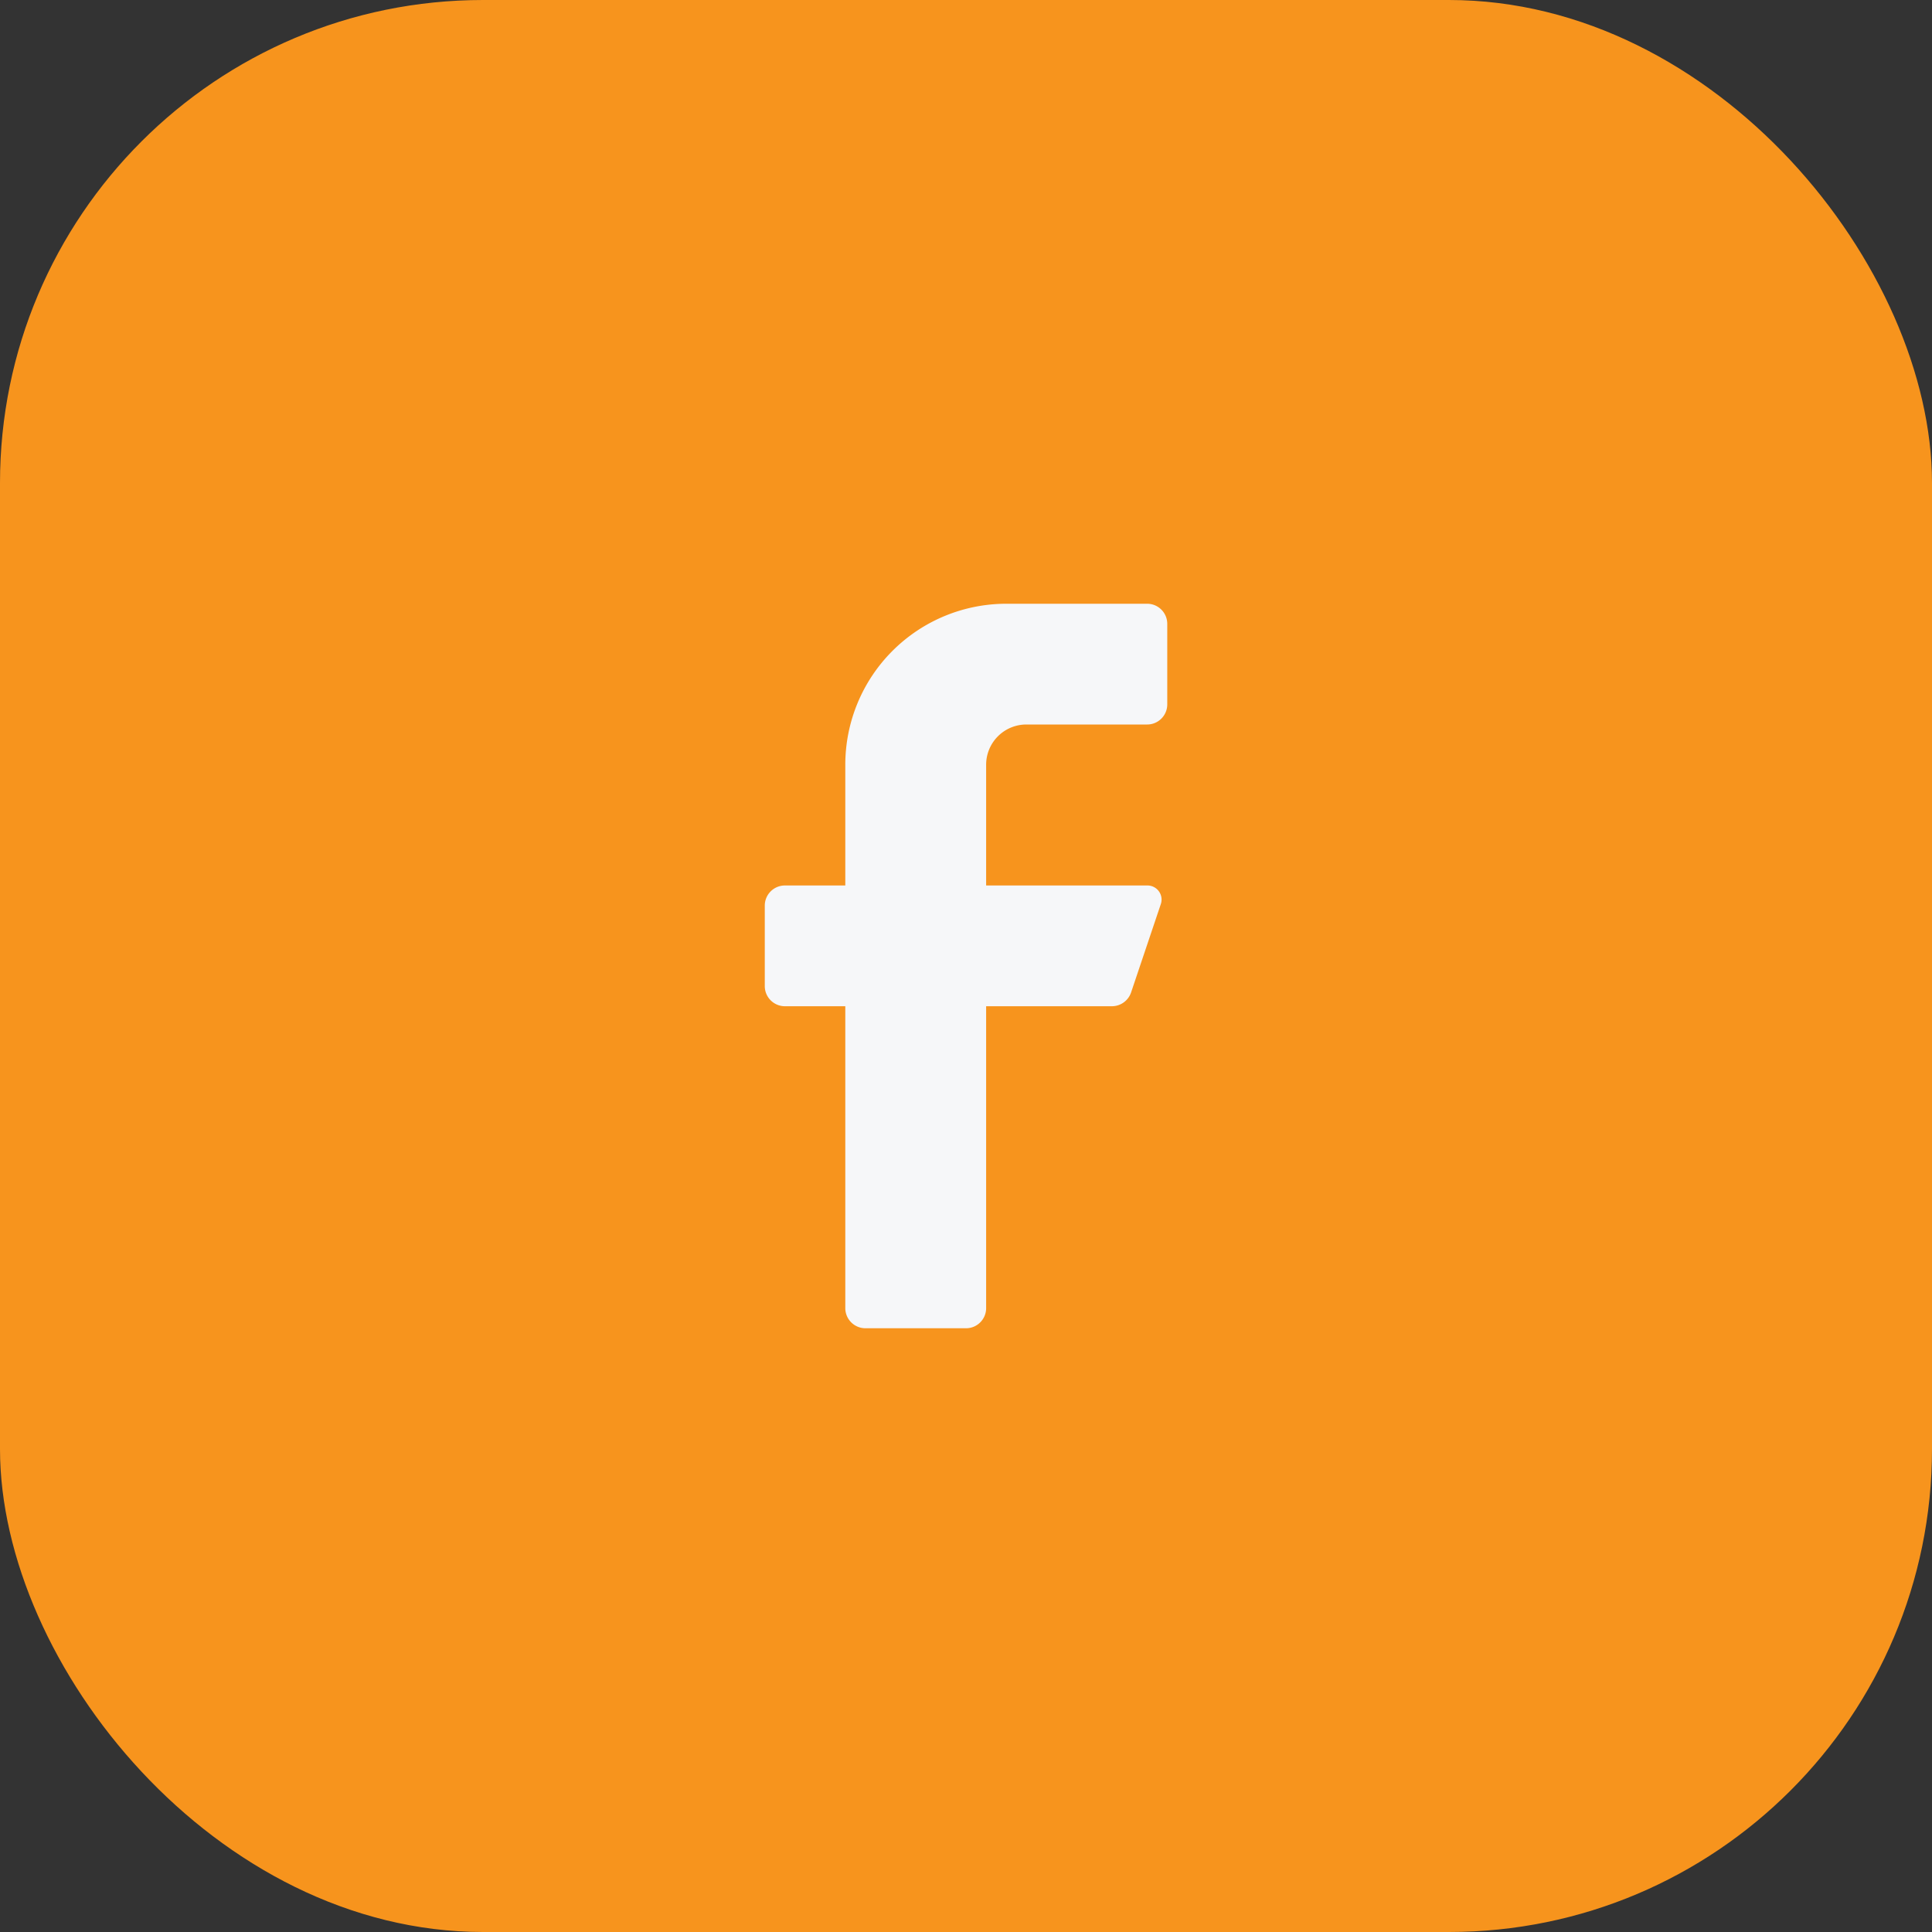 <svg width="40" height="40" viewBox="0 0 40 40" fill="none" xmlns="http://www.w3.org/2000/svg"><rect x="0" y="0" width="40" height="40" fill="#333333" stroke="none"/><rect width="40" height="40" rx="10" fill="#F7941D"/><path d="M23.75 15h-2.5a.833.833 0 0 0-.833.833v2.5h3.334a.292.292 0 0 1 .283.384l-.617 1.833a.42.42 0 0 1-.391.283h-2.609v6.25c0 .23-.186.417-.416.417h-2.084a.417.417 0 0 1-.416-.417v-6.25h-1.25a.417.417 0 0 1-.417-.416V18.75c0-.23.186-.417.417-.417h1.25v-2.5a3.333 3.333 0 0 1 3.333-3.333h2.917c.23 0 .416.187.416.417v1.666c0 .23-.186.417-.416.417" fill="#F6F7F9"/></svg>